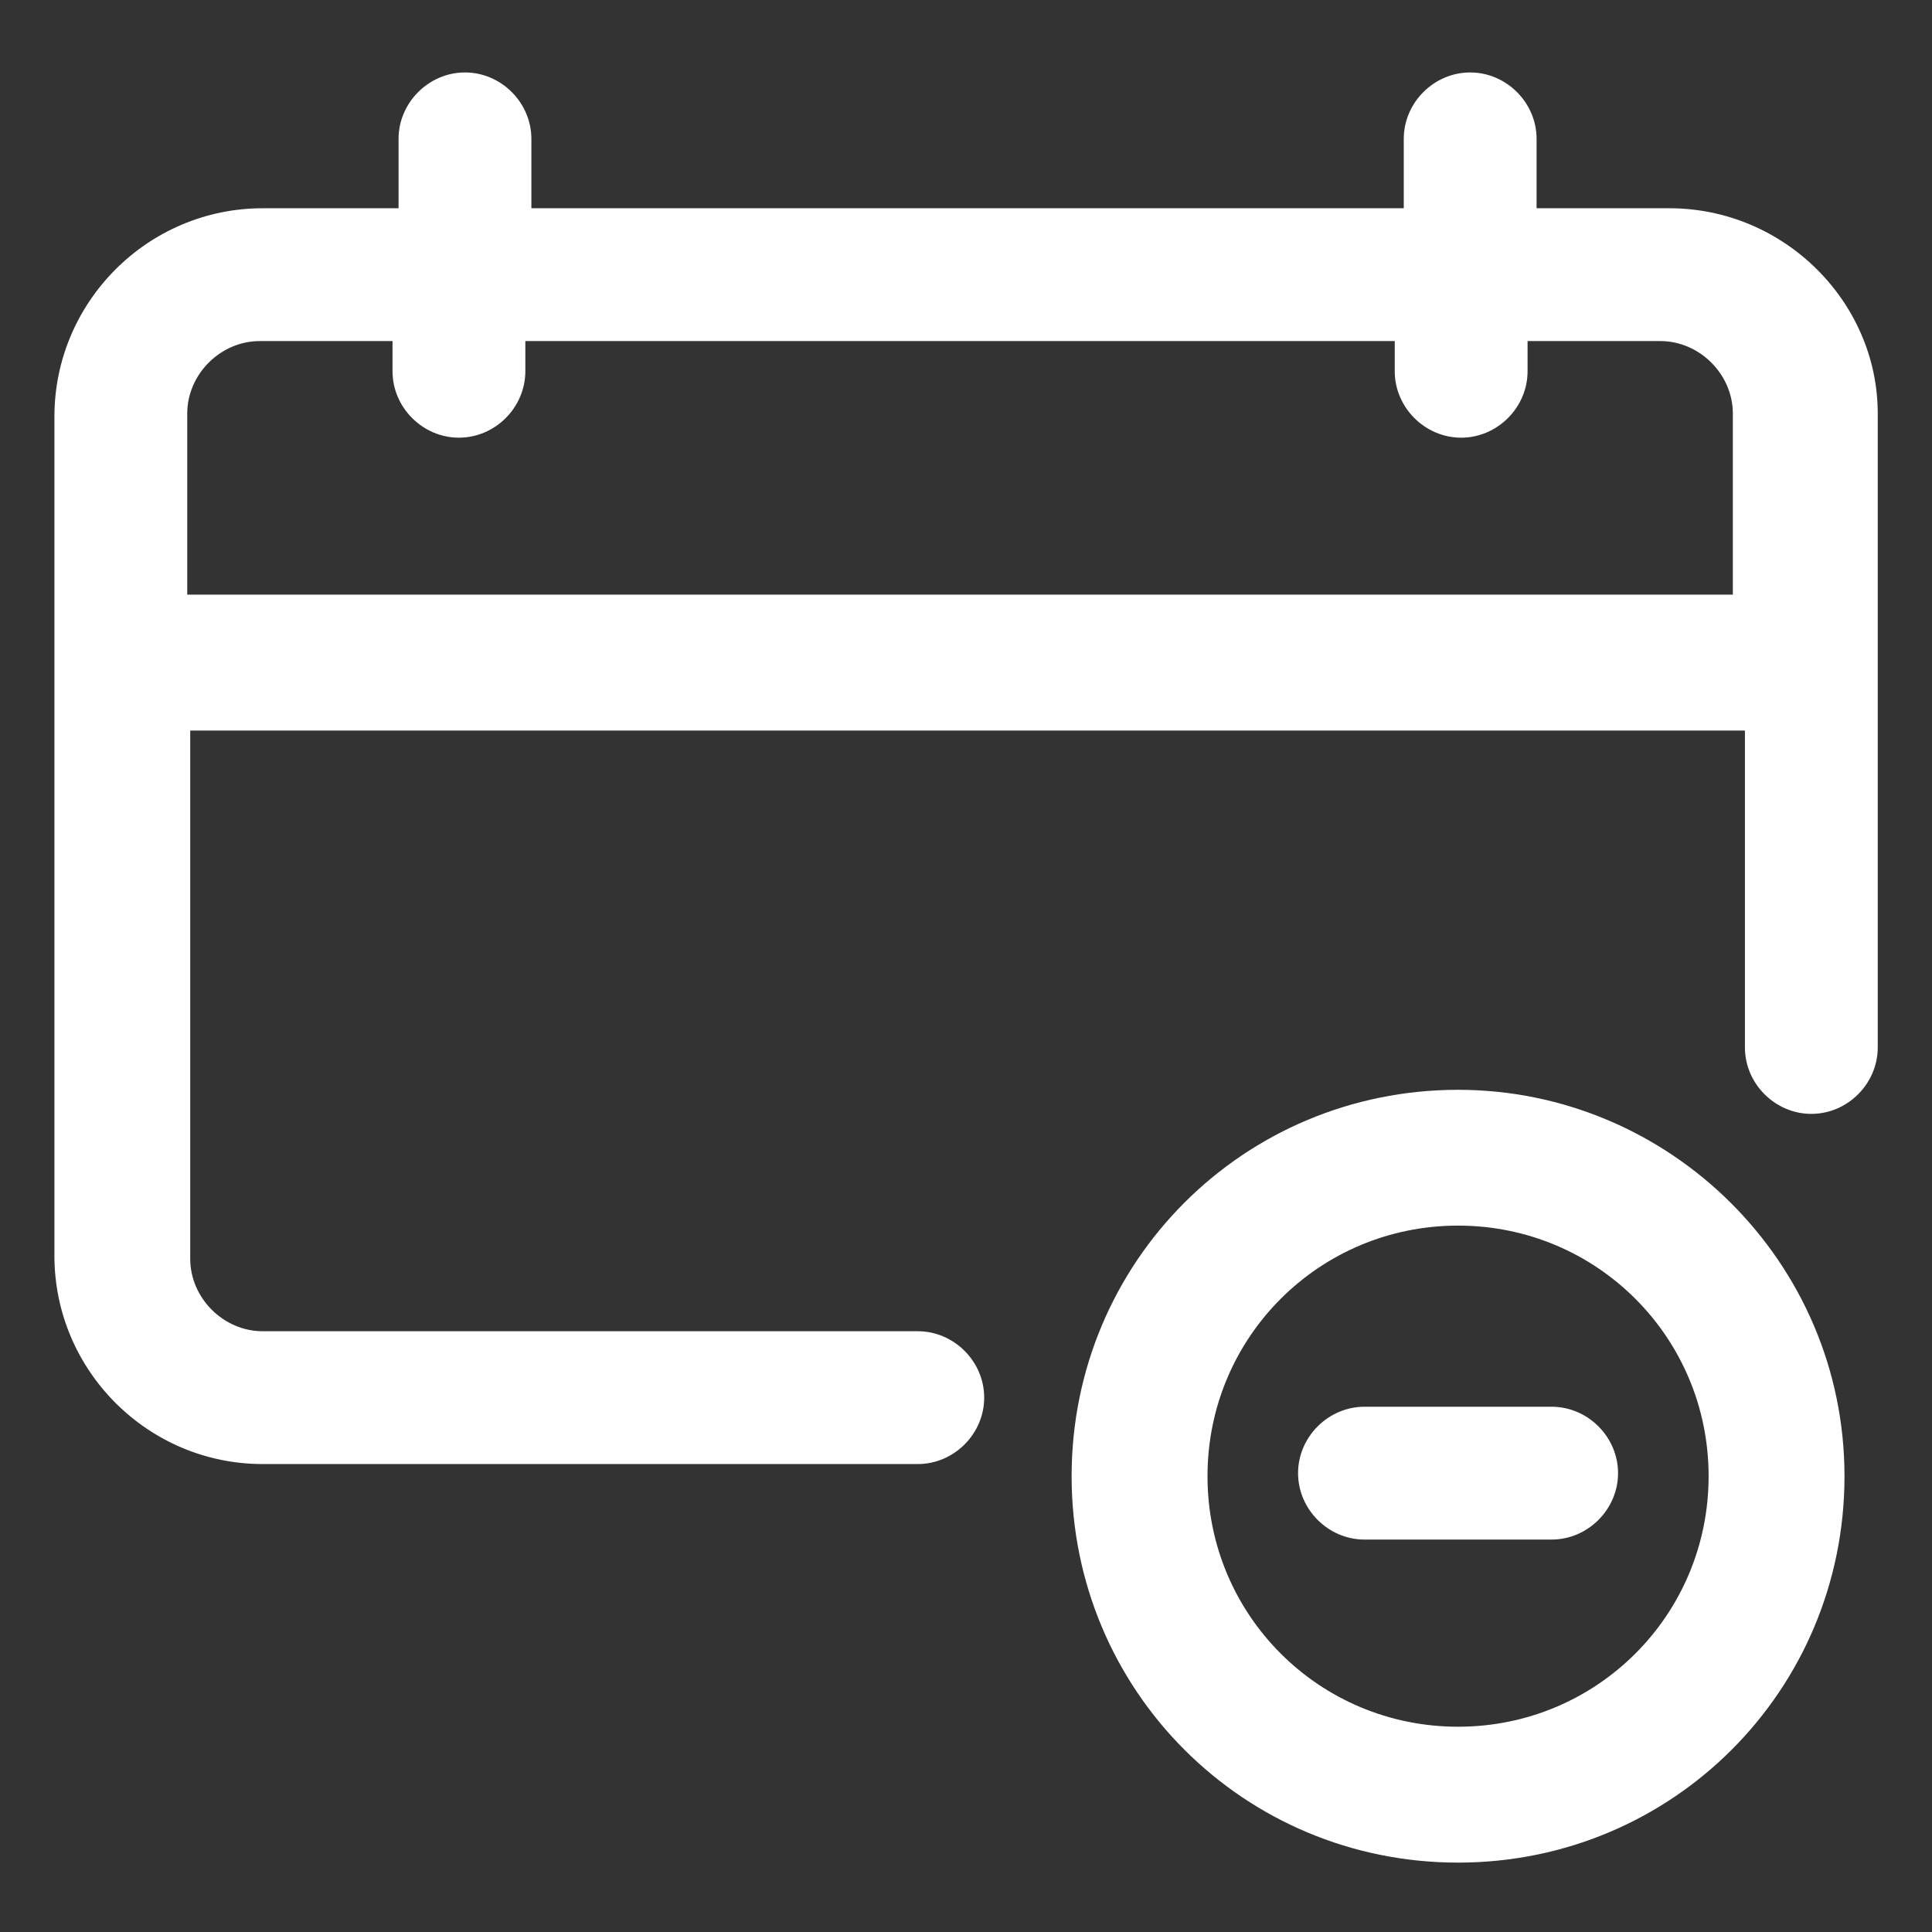 <?xml version="1.0" encoding="UTF-8"?> <svg xmlns="http://www.w3.org/2000/svg" width="24" height="24" viewBox="0 0 24 24" fill="none"><rect x="0" y="0" width="24" height="24" fill="#333333" stroke="none"/><g clip-path="url(#clip0_28_2050)"><path d="M20.738 2.587H19.088V1.725C19.088 1.275 18.713 0.9 18.263 0.9C17.813 0.9 17.438 1.275 17.438 1.725V2.587H6.601V1.725C6.601 1.275 6.226 0.9 5.776 0.9C5.326 0.9 4.951 1.275 4.951 1.725V2.587H3.263C1.838 2.587 0.676 3.75 0.676 5.175V15.6C0.676 17.025 1.838 18.187 3.263 18.187H11.401C11.851 18.187 12.226 17.812 12.226 17.362C12.226 16.912 11.851 16.537 11.401 16.537H3.263C2.776 16.537 2.363 16.125 2.363 15.637V9.075H21.676V13.012C21.676 13.462 22.051 13.837 22.501 13.837C22.951 13.837 23.326 13.462 23.326 13.012V5.137C23.326 3.75 22.163 2.587 20.738 2.587ZM2.326 7.387V5.137C2.326 4.65 2.738 4.237 3.226 4.237H4.876V4.612C4.876 5.062 5.251 5.437 5.701 5.437C6.151 5.437 6.526 5.062 6.526 4.612V4.237H17.326V4.612C17.326 5.062 17.701 5.437 18.151 5.437C18.601 5.437 18.976 5.062 18.976 4.612V4.237H20.626C21.113 4.237 21.526 4.65 21.526 5.137V7.387H2.326Z" fill="white"></path><path d="M18.113 13.538C15.45 13.538 13.312 15.675 13.312 18.338C13.312 21 15.45 23.138 18.113 23.138C20.775 23.138 22.913 21 22.913 18.338C22.913 15.675 20.738 13.538 18.113 13.538ZM18.113 21.45C16.387 21.45 15 20.063 15 18.338C15 16.613 16.387 15.225 18.113 15.225C19.837 15.225 21.225 16.613 21.225 18.338C21.225 20.063 19.837 21.45 18.113 21.45Z" fill="white"></path><path d="M19.275 17.475H16.95C16.5 17.475 16.125 17.85 16.125 18.3C16.125 18.75 16.5 19.125 16.95 19.125H19.275C19.725 19.125 20.1 18.75 20.1 18.3C20.1 17.85 19.725 17.475 19.275 17.475Z" fill="white"></path></g><defs><clipPath id="clip0_28_2050"><rect width="24" height="24" fill="white"></rect></clipPath></defs></svg> 